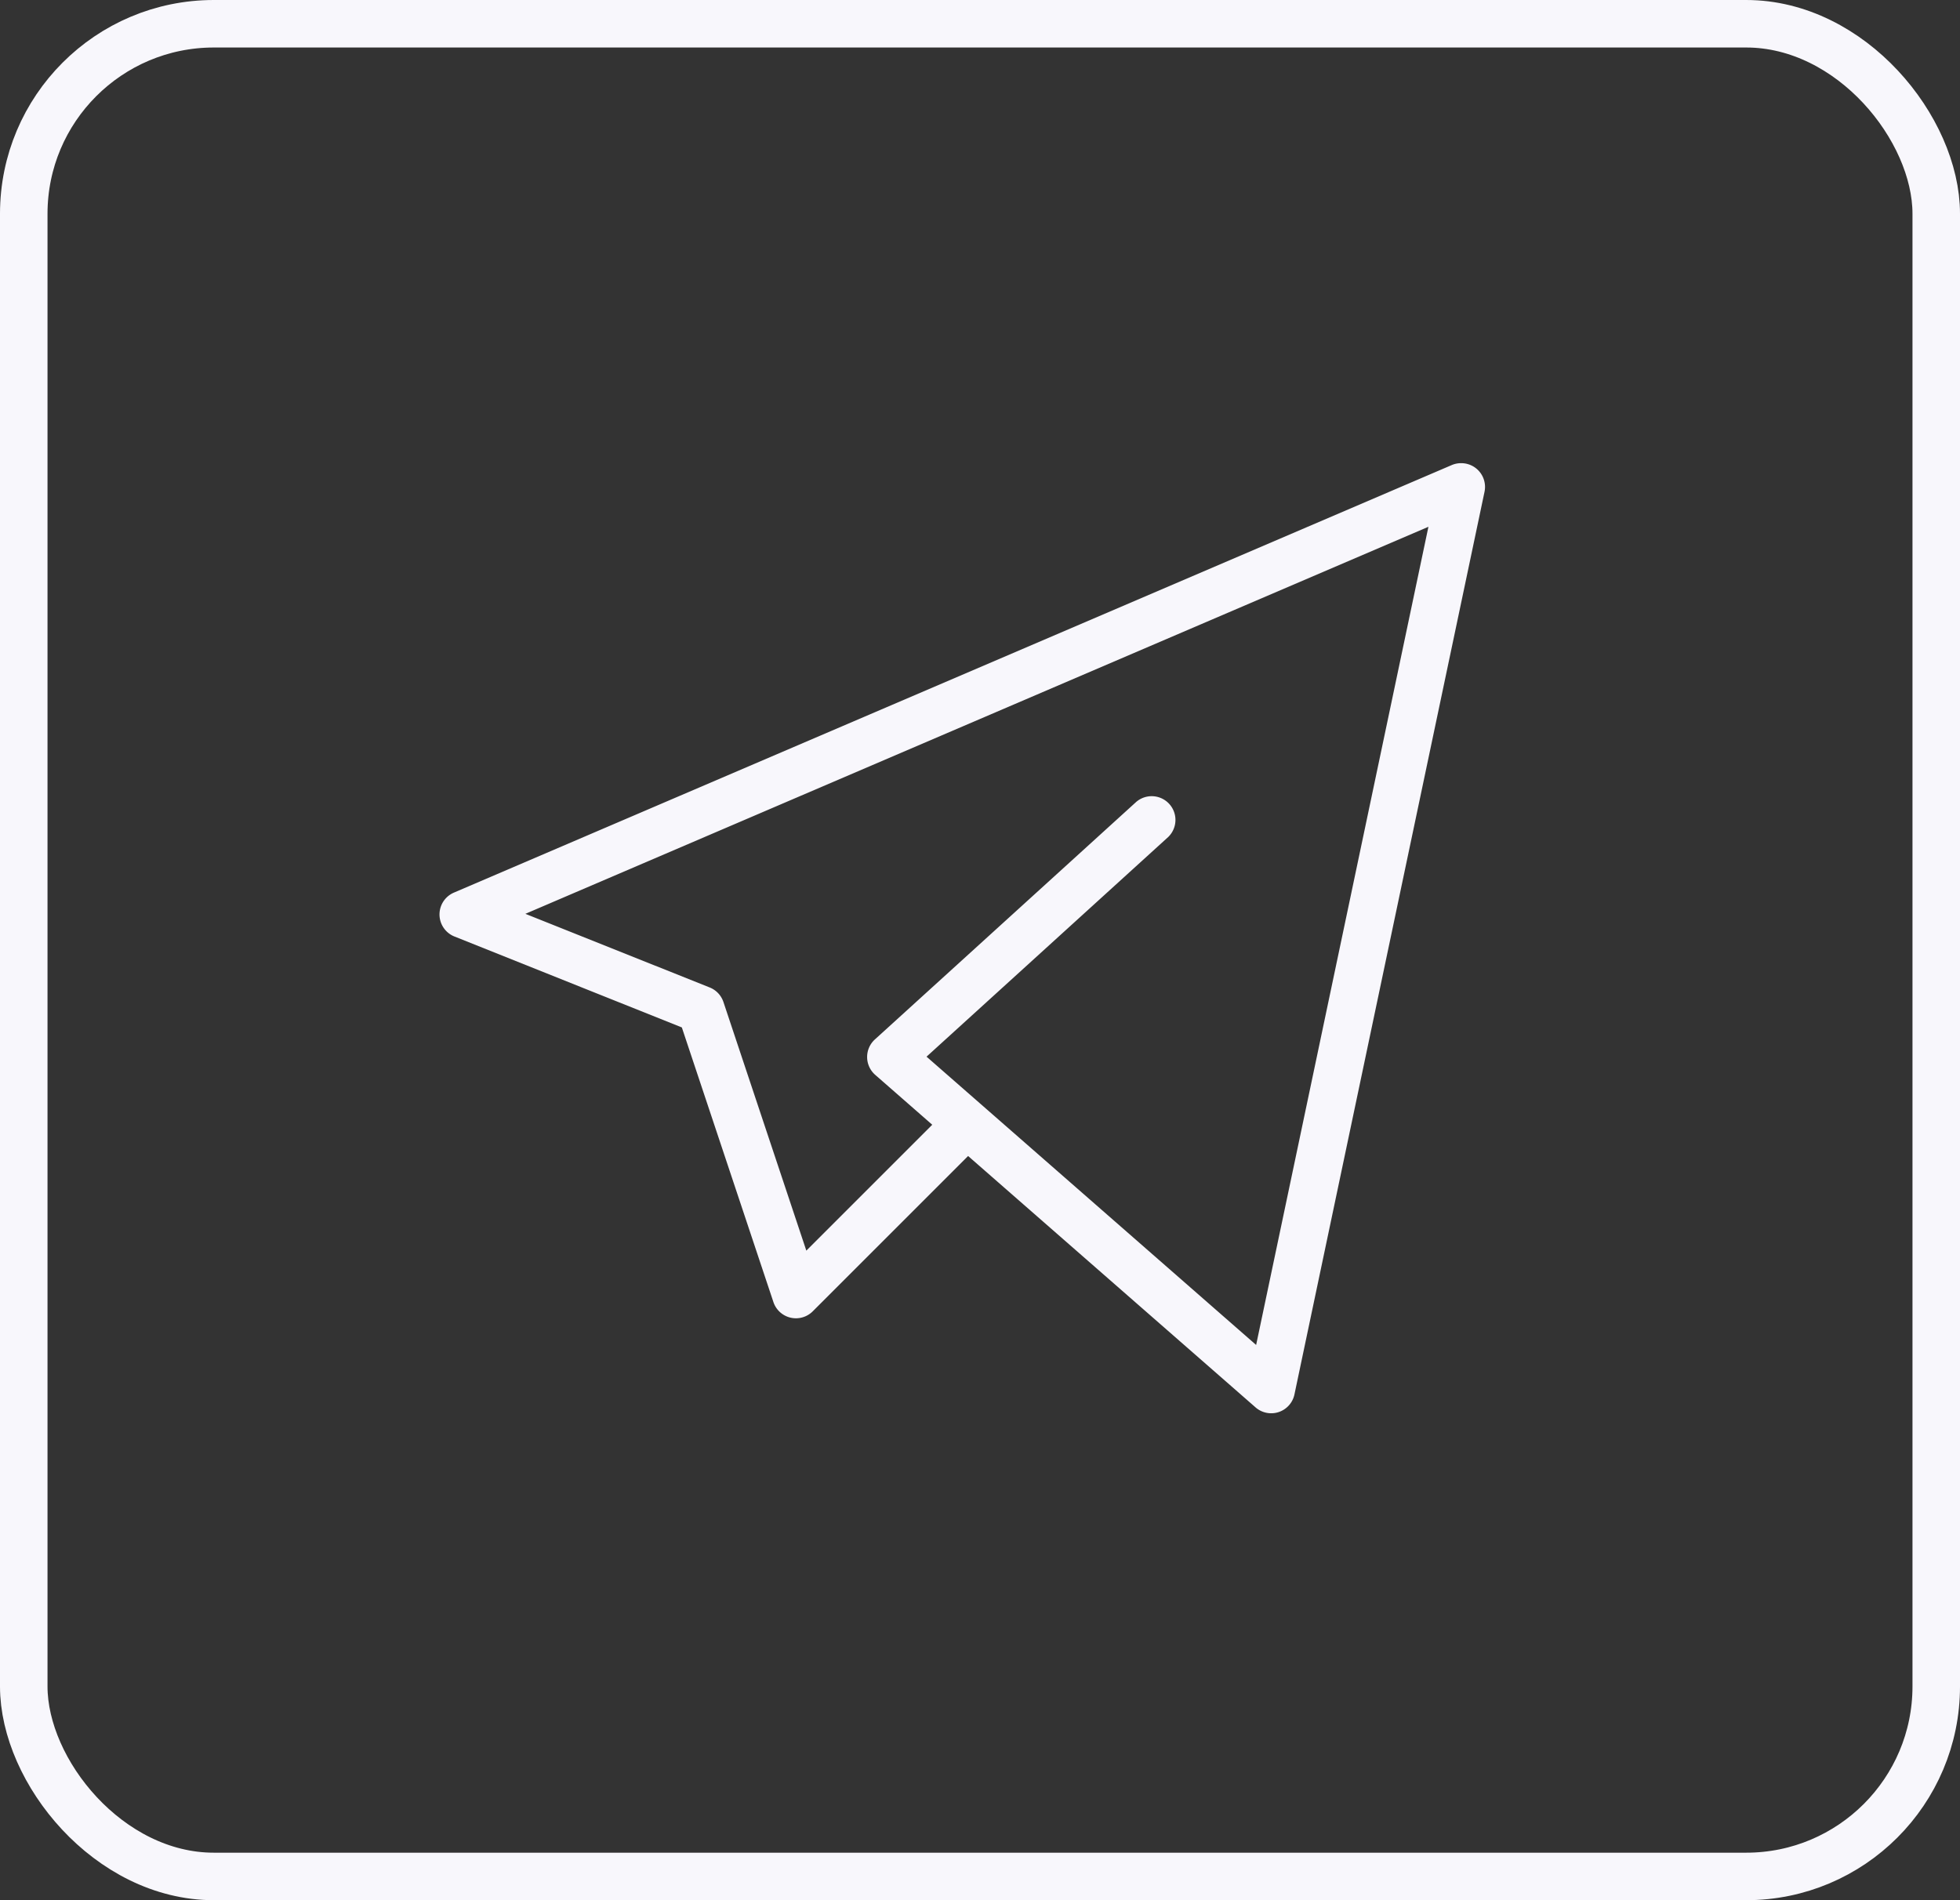 ﻿<svg xmlns="http://www.w3.org/2000/svg" width="82.5" height="80" viewBox="0 0 82.5 80">
  <rect x="0" y="0" width="82.5" height="80" fill="#333333" stroke="none"/>
  <g id="Group_233" data-name="Group 233" transform="translate(1 1)">
    <path id="Path_246" data-name="Path 246" d="M51.012,10a1,1,0,0,0-.406.08l-42,18a1,1,0,0,0,.023,1.848L18.2,33.756l3.854,11.561a1,1,0,0,0,1.656.391l6.539-6.539,12.1,10.584a1,1,0,0,0,1.637-.547l8-38A1,1,0,0,0,51.012,10Zm-1.387,2.678L42.373,47.124,28.5,34.987l10.17-9.246a1,1,0,0,0-1.344-1.48l-11,10a1,1,0,0,0,.014,1.492l2.4,2.1-5.3,5.3L19.95,32.684a1,1,0,0,0-.578-.611l-7.758-3.1Z" transform="translate(9.5 8.5)" fill="#f8f7fc"/>
    <rect id="Rectangle_160" data-name="Rectangle 160" width="80.5" height="78" rx="8" fill="none" stroke="#f8f7fc" stroke-width="2"/>
  </g>
</svg>
